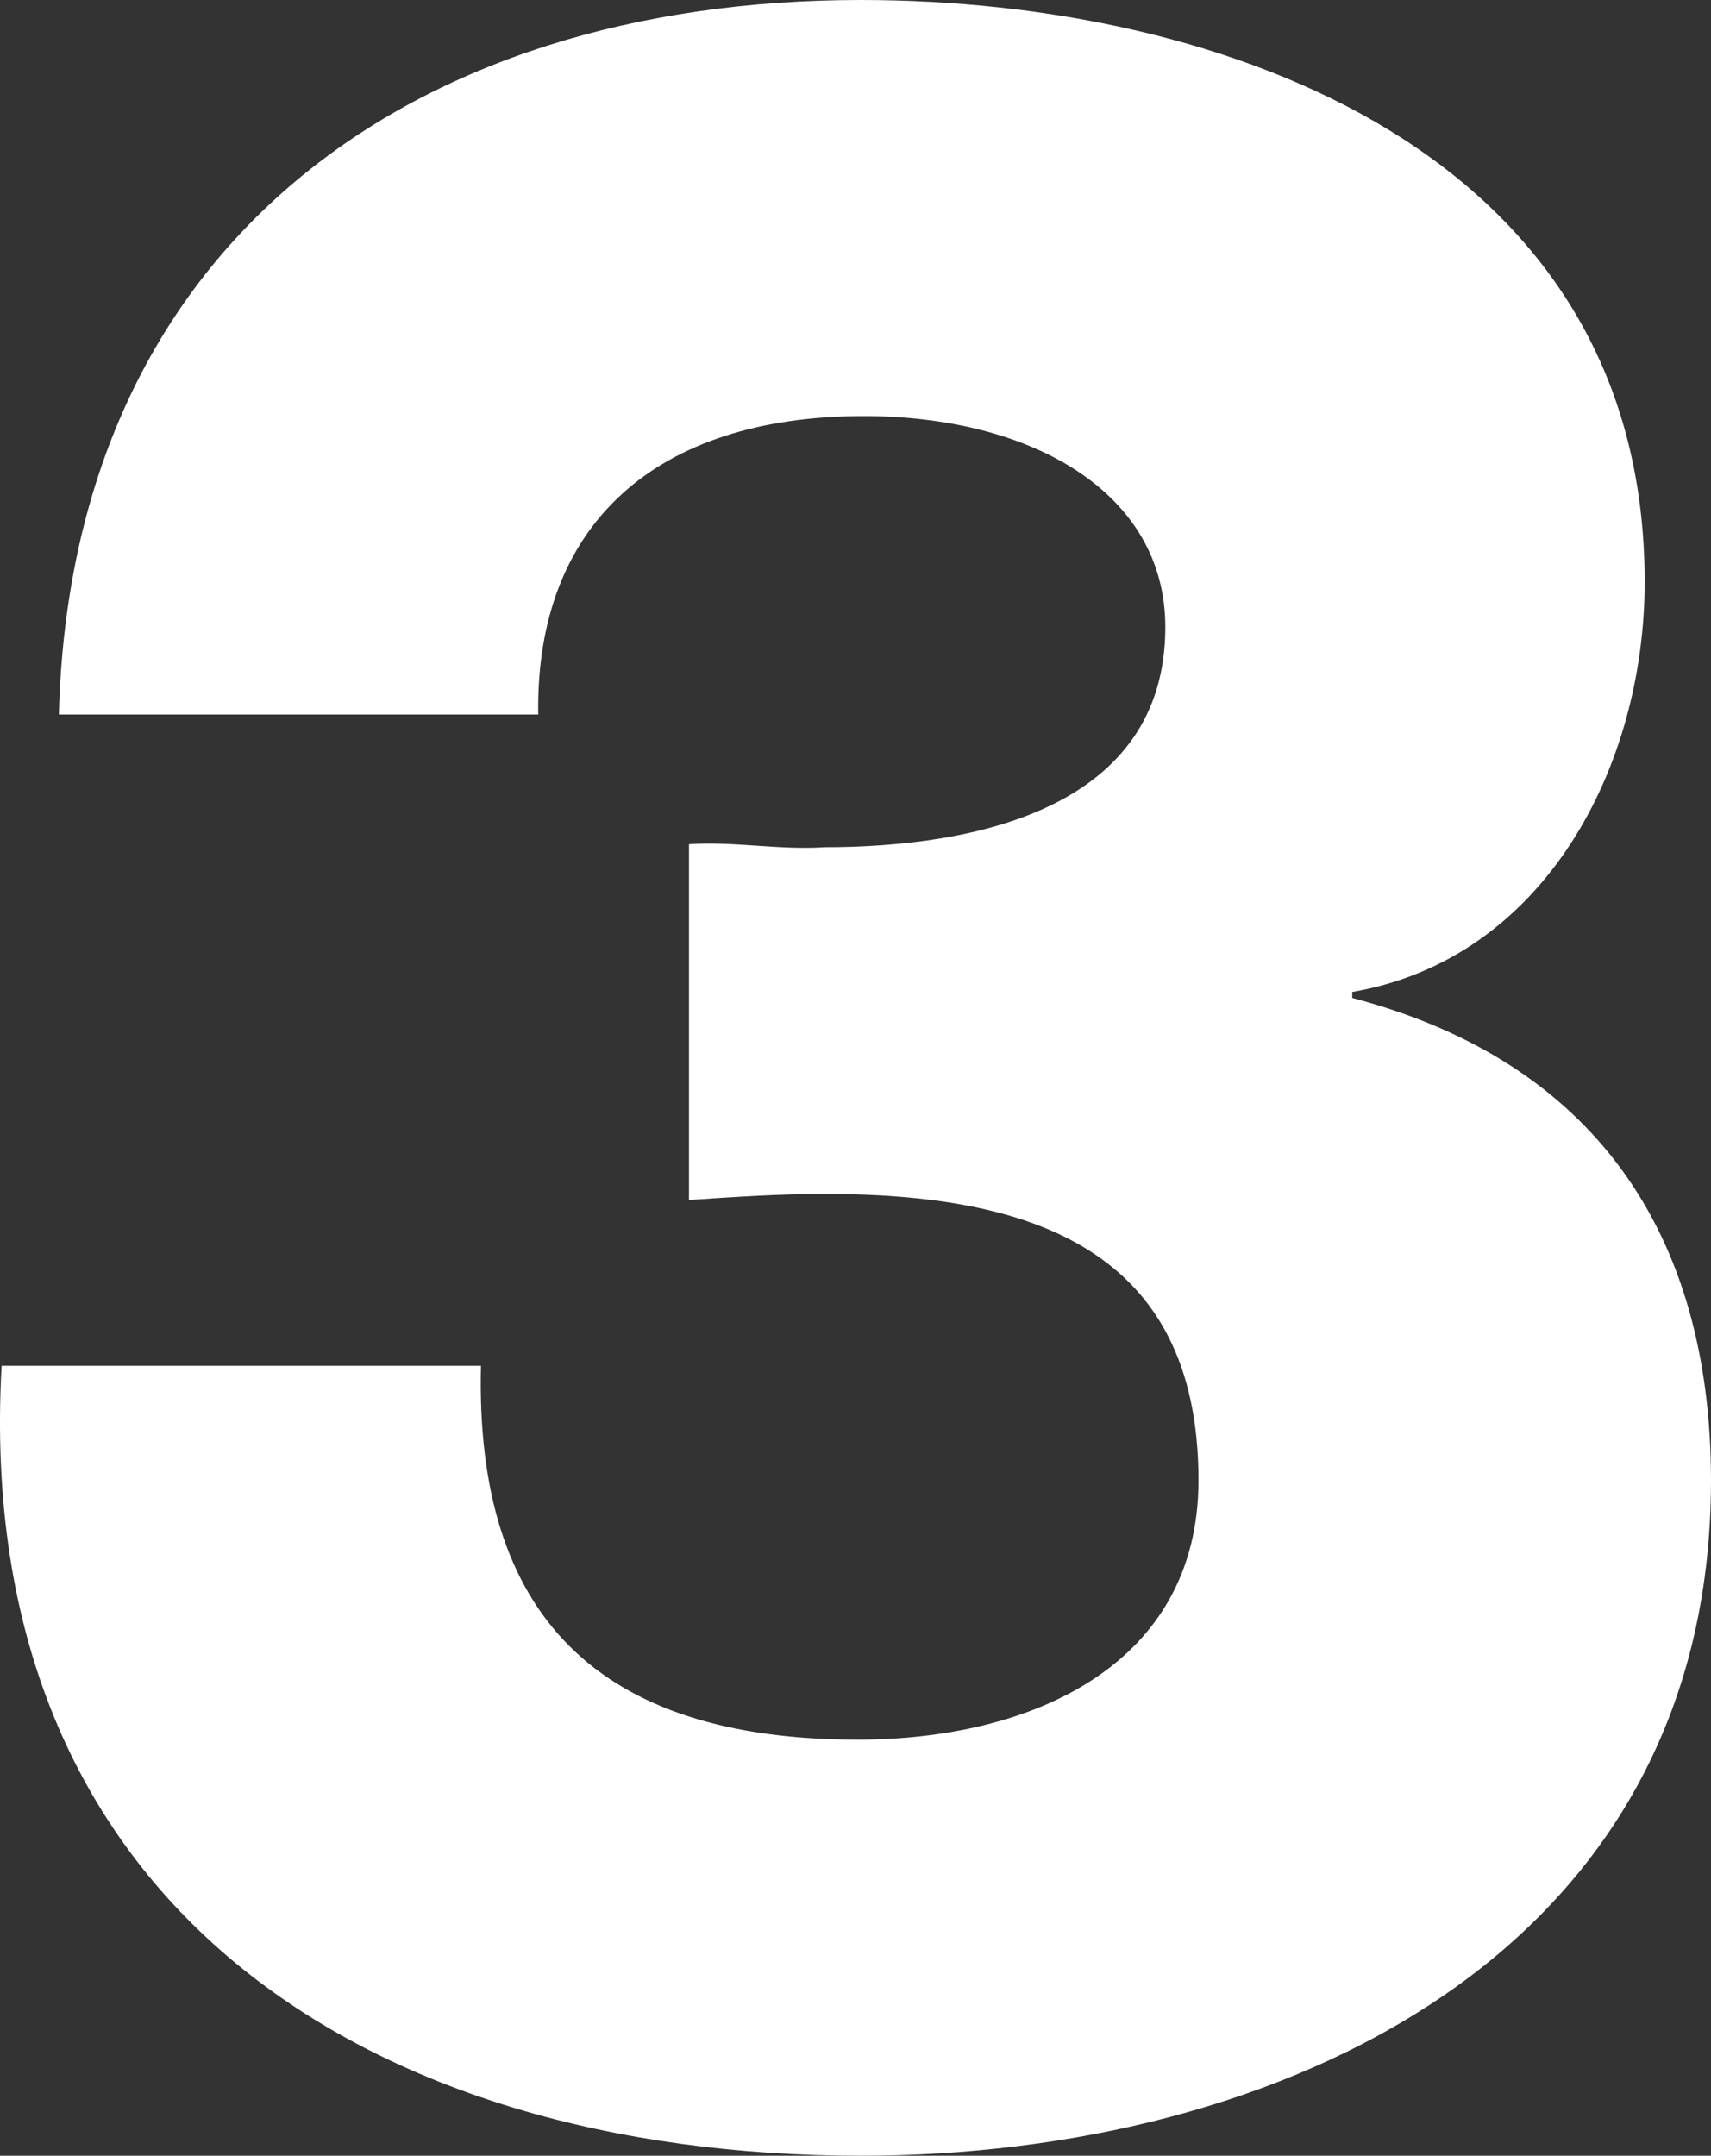 <!-- Generator: Adobe Illustrator 22.0.1, SVG Export Plug-In  -->
<svg version="1.1"
	 xmlns="http://www.w3.org/2000/svg" xmlns:xlink="http://www.w3.org/1999/xlink" xmlns:a="http://ns.adobe.com/AdobeSVGViewerExtensions/3.0/"
	 x="0px" y="0px" width="141.883px" height="178.75px" viewBox="0 0 141.883 178.75"
	 style="enable-background:new 0 0 141.883 178.75;" xml:space="preserve">
<rect x="0" y="0" width="141.883" height="178.75" fill="#333333" stroke="none"/>
<style type="text/css">
	.st0{fill:#FFFFFF;}
</style>
<defs>
</defs>
<g>
	<path class="st0" d="M57.133,70c3.75-0.25,7.5,0.5,11.25,0.25c12.5,0,28.25-3.25,28.25-18.25c0-11.25-11.25-17.5-25-17.5
		c-17.25,0-27.25,9-27,24.75H4.883c1-39,29.25-59.25,66.5-59.25c30.25,0,65,12.75,65,48.25c0,15.25-8.25,31.25-24.25,34v0.5
		c20,5.25,29.75,19.5,29.75,40c0,39.5-36,56-70.5,56c-40.75,0-73.75-20.75-71.25-65.5h39.75c-0.5,20.75,9.75,31,31.25,31
		c14.5,0,28.25-6.25,28.25-21.5c0-19.25-14-23.75-31-23.75c-3.75,0-7.5,0.25-11.25,0.5V70z"/>
</g>
</svg>